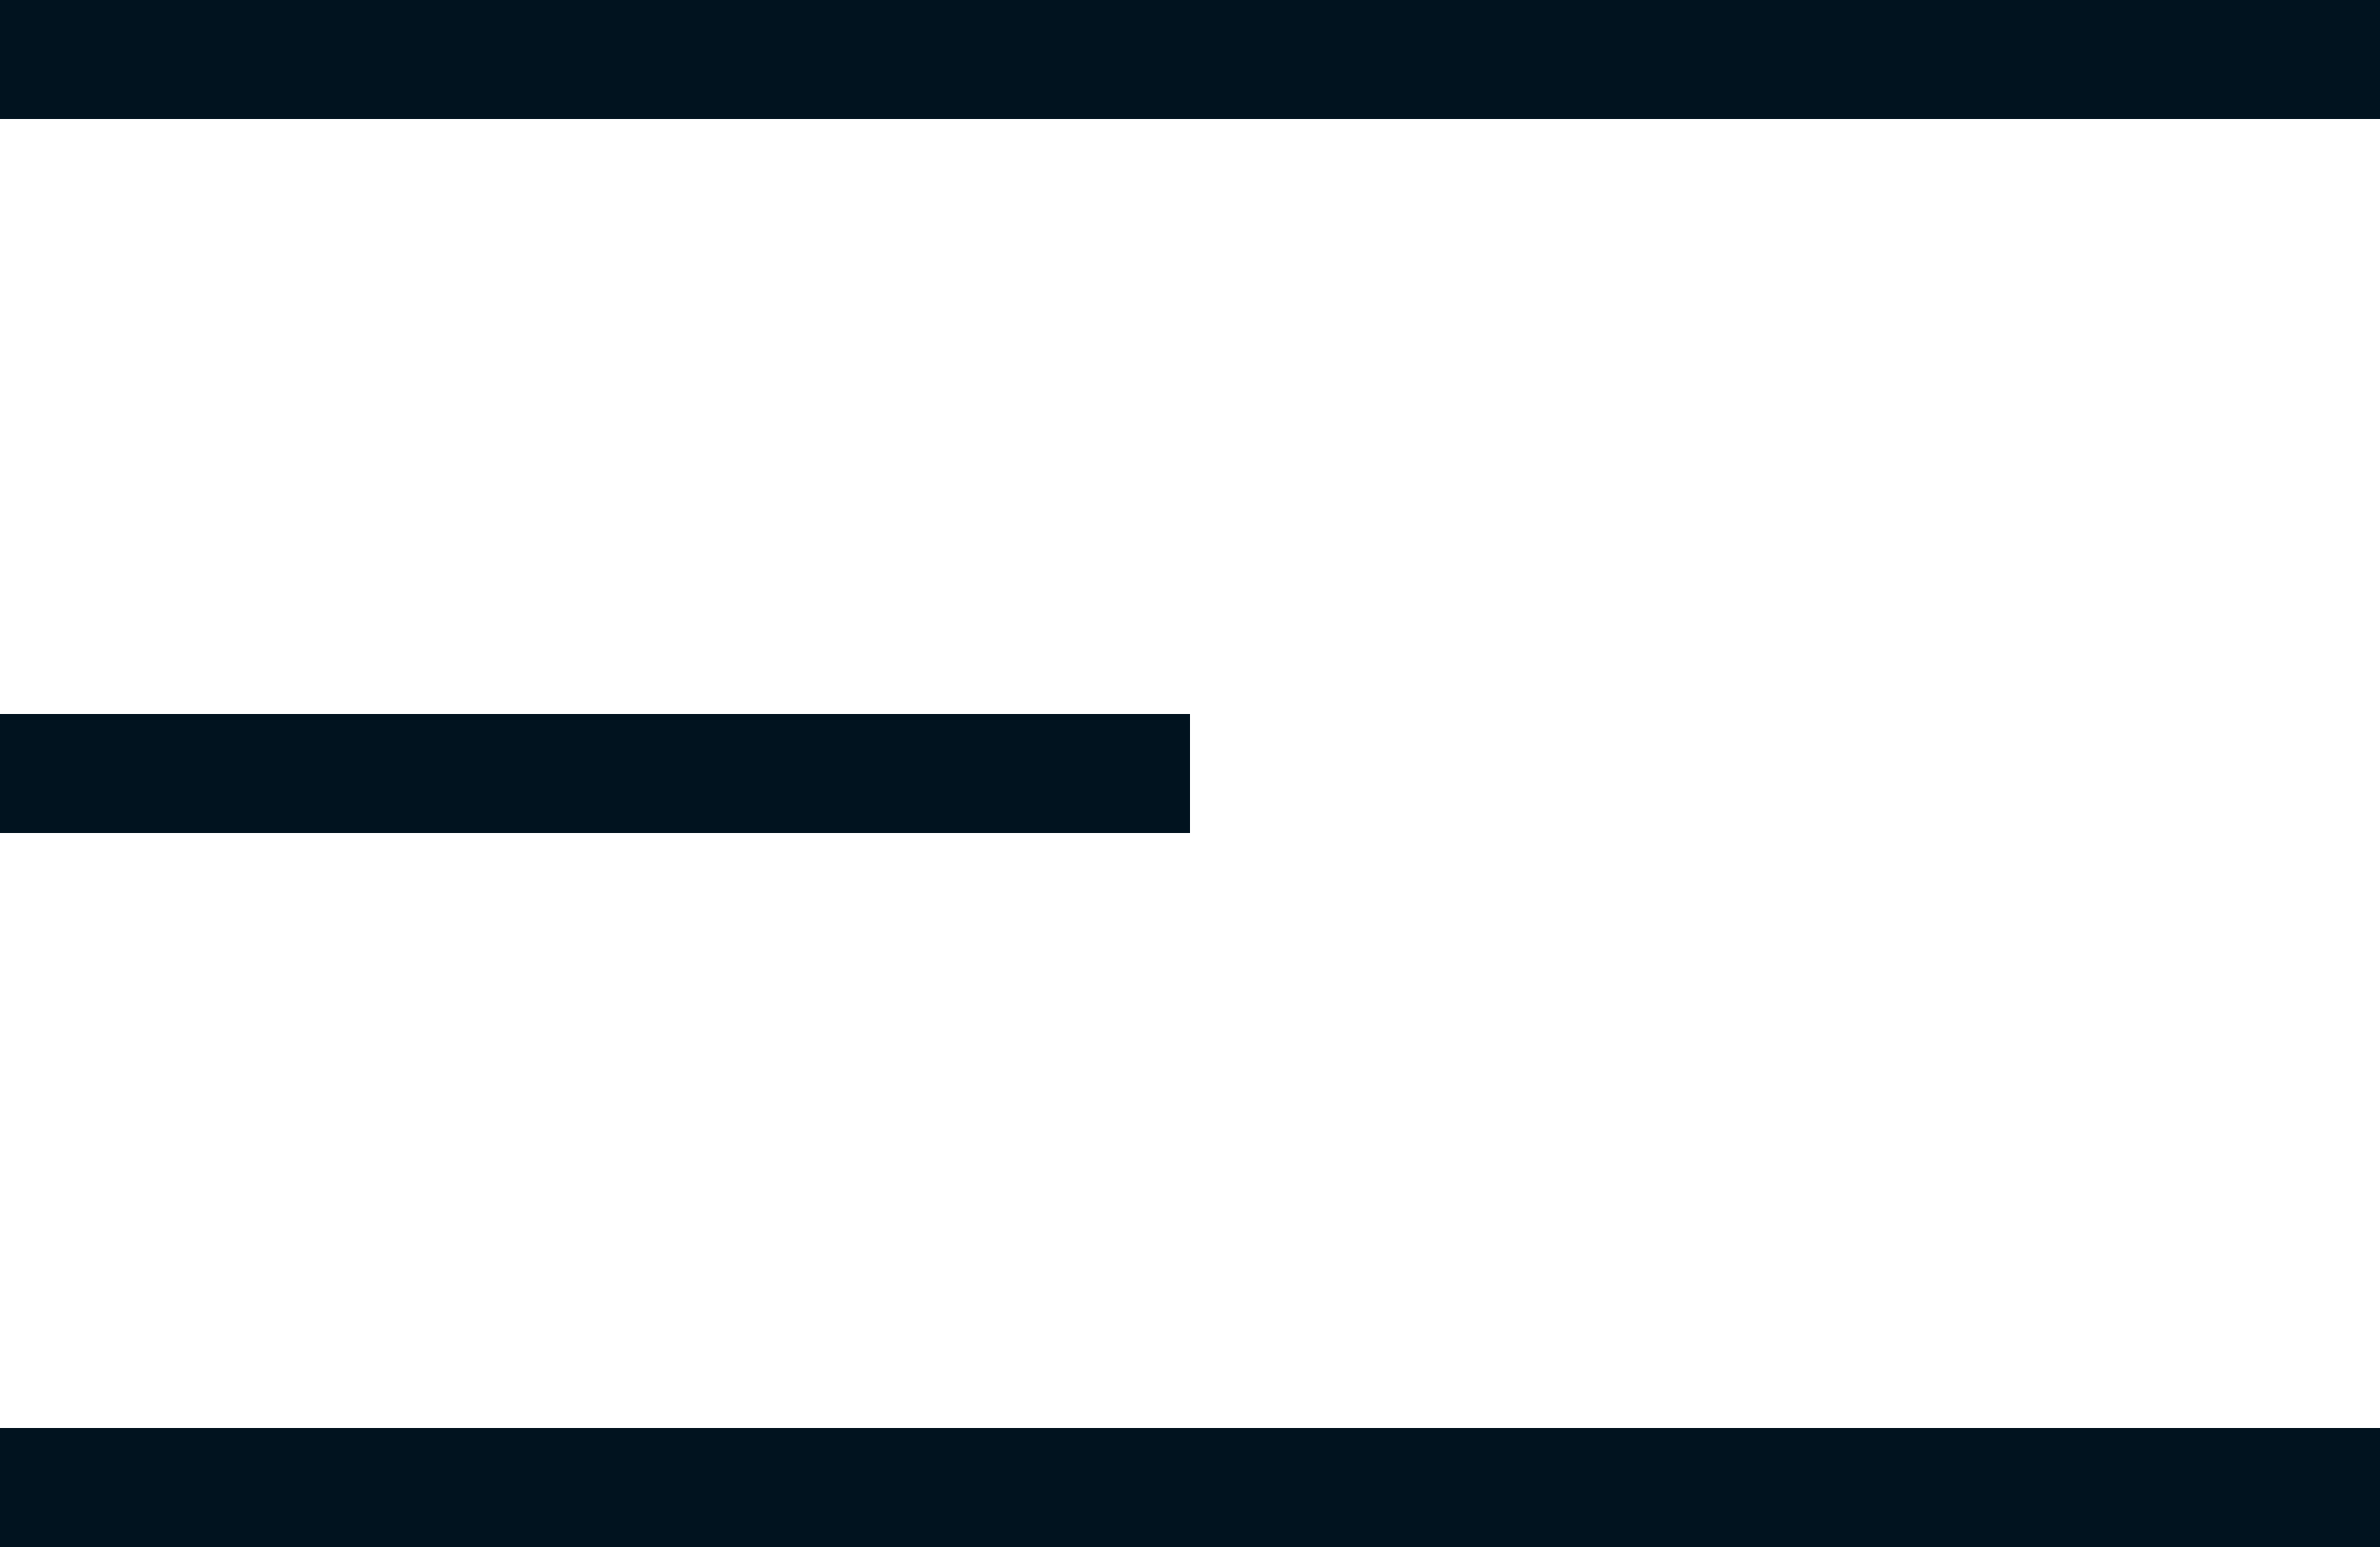 <?xml version="1.0" encoding="UTF-8"?> <svg xmlns="http://www.w3.org/2000/svg" width="20" height="13" viewBox="0 0 20 13" fill="none"><path fill-rule="evenodd" clip-rule="evenodd" d="M20 1H0V0H20V1Z" fill="#01131F"></path><path fill-rule="evenodd" clip-rule="evenodd" d="M10 7H0V6H10V7Z" fill="#01131F"></path><path fill-rule="evenodd" clip-rule="evenodd" d="M20 13H0V12H20V13Z" fill="#01131F"></path></svg> 